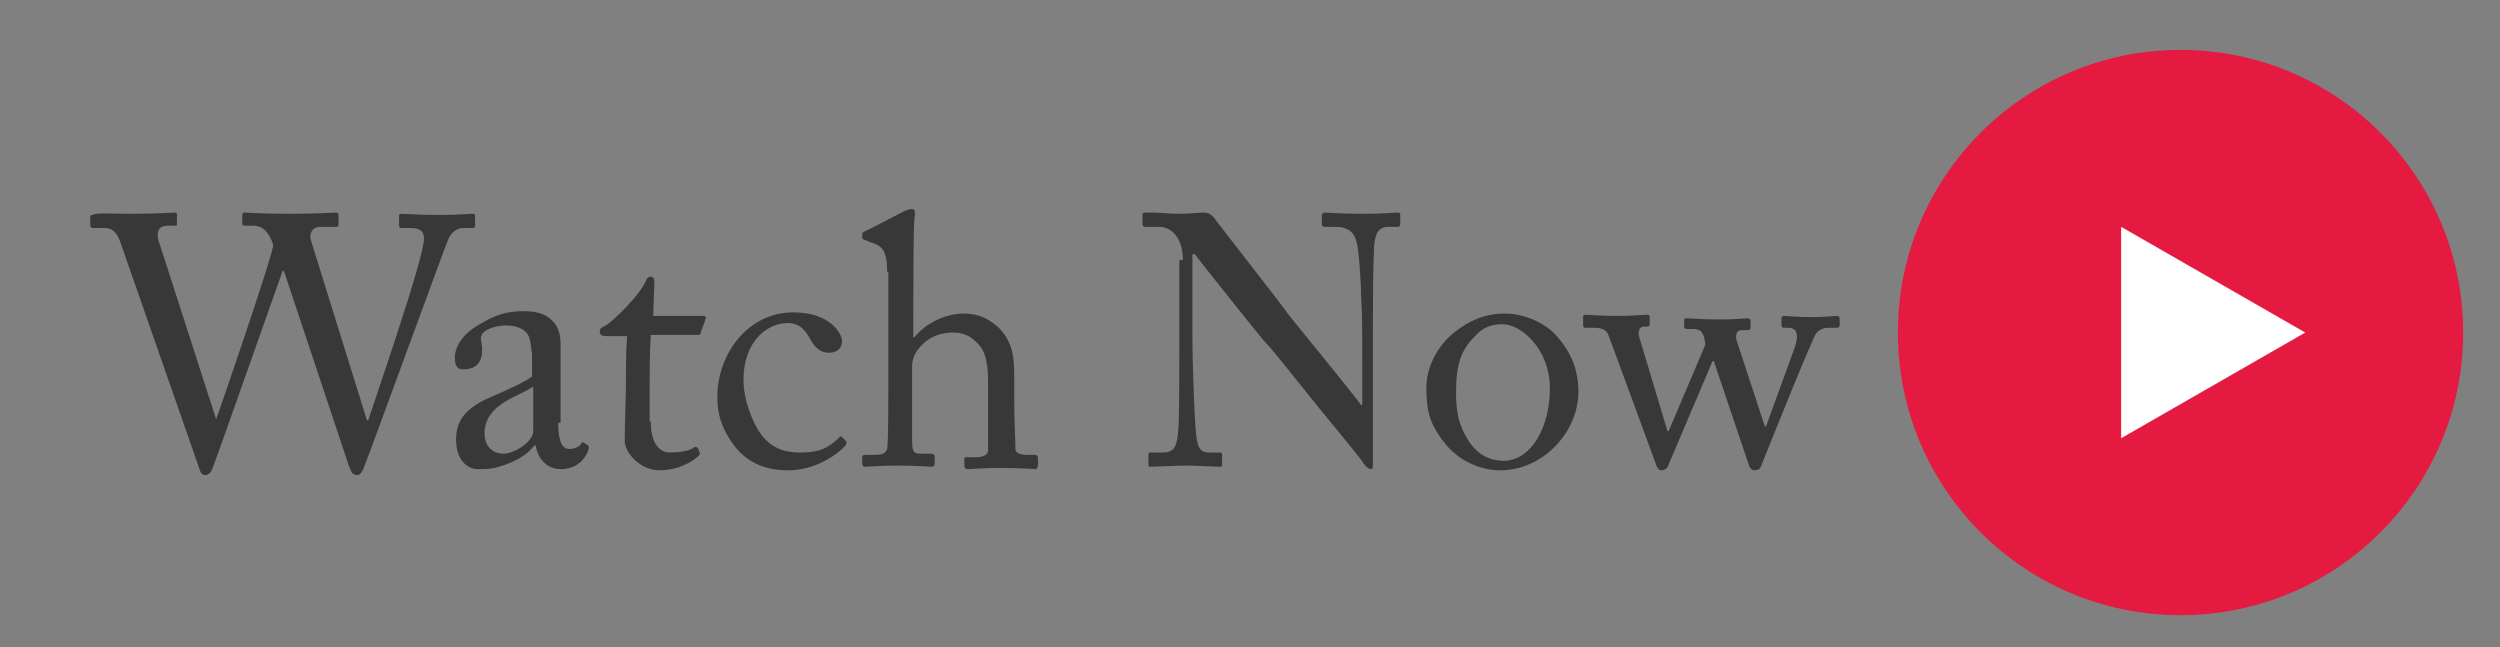 <?xml version="1.0" encoding="utf-8"?>
<!-- Generator: Adobe Illustrator 26.0.1, SVG Export Plug-In . SVG Version: 6.00 Build 0)  -->
<svg version="1.1" id="Layer_1" xmlns="http://www.w3.org/2000/svg" xmlns:xlink="http://www.w3.org/1999/xlink" x="0px" y="0px"
	 viewBox="0 0 210.5 54.5" style="enable-background:new 0 0 210.5 54.5;" xml:space="preserve">
<rect x="0" y="0" width="210.5" height="54.5" fill="#808080" stroke="none"/>
<style type="text/css">
	.st0{fill:#383838;}
	.st1{fill:#E51A41;}
	.st2{fill:#FFFFFF;}
</style>
<g>
	<path class="st0" d="M18.2,35.3L18.2,35.3c0.2-0.5,4.6-13.3,4.8-14.6c0-0.2-0.2-0.7-0.5-1.1c-0.3-0.4-0.7-0.6-1.2-0.6h-0.7
		c-0.2,0-0.2-0.1-0.2-0.2v-0.7c0-0.1,0-0.2,0.2-0.2c0.3,0,1.3,0.1,3.7,0.1c2.5,0,3.7-0.1,4-0.1c0.2,0,0.2,0.1,0.2,0.2v0.8
		c0,0.1,0,0.2-0.2,0.2H27c-0.8,0-1,0.7-0.8,1.2l4.7,15.1h0.1c0.3-1,4.7-13.6,4.7-15.3c0-0.5-0.2-0.9-1.1-0.9h-0.8
		c-0.2,0-0.2-0.1-0.2-0.3v-0.7c0-0.1,0-0.2,0.2-0.2c0.3,0,1.4,0.1,3.2,0.1c1.7,0,2.5-0.1,2.8-0.1c0.2,0,0.2,0.1,0.2,0.2v0.8
		c0,0.1,0,0.2-0.2,0.2H39c-0.5,0-0.9,0.3-1.2,0.8c-0.2,0.4-6.5,17.7-7.1,19.2c-0.1,0.3-0.3,0.8-0.6,0.8c-0.4,0-0.5-0.2-0.7-0.7
		l-5.5-16.5h-0.1c-0.3,0.8-5.7,16.2-5.9,16.6c-0.1,0.3-0.3,0.6-0.6,0.6c-0.2,0-0.4-0.1-0.5-0.5l-6.7-19.2c-0.3-0.8-0.7-1.1-1.3-1.1
		h-1c-0.1,0-0.2-0.1-0.2-0.2v-0.7c0-0.1,0-0.2,0.2-0.2C8.1,17.9,9,18,11,18c2.2,0,3.4-0.1,3.7-0.1c0.2,0,0.2,0.1,0.2,0.2v0.7
		c0,0.2,0,0.2-0.2,0.2h-0.5c-0.8,0-1,0.4-0.9,1.1L18.2,35.3z"/>
	<path class="st0" d="M47,35.6c0,1.7,0.4,2.2,0.9,2.2c0.5,0,0.9-0.2,1-0.4c0.1-0.2,0.2-0.2,0.3-0.1l0.3,0.2c0.1,0.1,0.1,0.2,0,0.5
		c-0.2,0.5-0.8,1.5-2.3,1.5c-1.1,0-1.9-0.8-2.1-2H45c-0.6,0.8-1.6,1.4-3,1.8c-0.6,0.2-1.1,0.2-1.8,0.2c-0.7,0-1.8-0.6-1.8-2.5
		c0-1.4,0.6-2.6,3-3.6c1.4-0.6,2.9-1.3,3.4-1.7v-1.9c-0.1-0.5-0.1-1.3-0.4-1.7c-0.3-0.4-0.9-0.7-1.8-0.7c-0.6,0-1.5,0.2-1.9,0.6
		c-0.4,0.4-0.1,0.8-0.1,1.4c0,1-0.4,1.7-1.6,1.7c-0.5,0-0.7-0.3-0.7-1c0-1,0.8-2.1,2.1-2.8c1.3-0.8,2.3-1.1,3.7-1.1
		c1.4,0,2,0.4,2.4,0.8c0.6,0.6,0.7,1.3,0.7,2.1v4.6V35.6z M44.8,32.6c-1.1,0.8-4,1.4-4,3.9c0,1.1,0.7,1.7,1.6,1.7
		c0.9,0,2.5-1,2.5-1.9V32.6z"/>
	<path class="st0" d="M54.8,35.5c0,2.2,1,2.6,1.6,2.6c0.7,0,1.6-0.1,2-0.4c0.1-0.1,0.3-0.1,0.4,0.1l0.1,0.3c0.1,0.1,0,0.2-0.1,0.3
		c-0.3,0.3-1.5,1.2-3.3,1.2c-1.5,0-2.9-1.4-2.9-2.5c0-1.2,0.1-3.9,0.1-4.3v-0.7c0-0.5,0-2.6,0.1-3.8h-1.8c-0.3,0-0.5-0.1-0.5-0.4
		s0.2-0.3,0.5-0.5c0.7-0.4,3-2.7,3.4-3.8c0.1-0.2,0.2-0.3,0.4-0.3c0.2,0,0.3,0.2,0.3,0.4l-0.1,2.9h4.2c0.2,0,0.3,0.1,0.2,0.3L59,28
		c0,0.2-0.1,0.2-0.3,0.2h-3.9c-0.1,1.4-0.1,2.8-0.1,4.2V35.5z"/>
	<path class="st0" d="M62.6,32c0,1.6,0.7,3.5,1.5,4.6c1,1.3,2.2,1.5,3.3,1.5c1.5,0,2.3-0.3,3.3-1.3c0.1-0.1,0.1-0.1,0.2,0l0.3,0.3
		c0.1,0.1,0.1,0.2,0,0.4c-0.9,1-2.8,2.1-4.8,2.1c-1.6,0-3.3-0.4-4.6-2.1c-1.1-1.5-1.4-2.7-1.4-4.1c0-3.5,2.5-7.1,6.4-7.1
		c3.1,0,4.1,1.8,4.1,2.4c0,0.7-0.5,1-1.1,1c-0.7,0-1.2-0.4-1.6-1.2c-0.7-1.2-1.3-1.3-2-1.3C64.4,27.3,62.6,28.9,62.6,32z"/>
	<path class="st0" d="M74.7,22.9c0-1.8-0.4-2.2-1.4-2.5l-0.5-0.2c-0.2-0.1-0.2-0.1-0.2-0.2v-0.3c0-0.1,0.1-0.2,0.4-0.3l3.1-1.6
		c0.2-0.1,0.5-0.2,0.7-0.2c0.2,0,0.3,0.2,0.2,0.8c-0.1,0.5-0.1,6.6-0.1,8.1v1.9H77c1-1.3,2.8-2,4.1-2c1.3,0,2.1,0.4,3,1.2
		c1.3,1.3,1.3,2.8,1.3,4.4v1.7c0,1.7,0.1,3.5,0.1,4.1c0,0.4,0.5,0.5,1.1,0.5h0.5c0.2,0,0.3,0.1,0.3,0.3v0.5c0,0.2-0.1,0.4-0.2,0.4
		c-0.2,0-1.2-0.1-2.9-0.1c-1.5,0-2.5,0.1-2.8,0.1c-0.2,0-0.3-0.1-0.3-0.3v-0.5c0-0.2,0-0.2,0.2-0.2h0.7c0.5,0,1.1-0.1,1.1-0.6
		c0-0.4,0-2,0-3v-2.4c0-1.7-0.1-2.9-1-3.7c-0.6-0.6-1.2-0.8-2-0.8c-0.9,0-2,0.3-2.8,1.3c-0.3,0.3-0.6,0.9-0.6,1.5V37
		c0,1,0.1,1.2,0.7,1.2h0.9c0.2,0,0.3,0.1,0.3,0.2V39c0,0.2-0.1,0.3-0.2,0.3c-0.2,0-1.5-0.1-2.8-0.1c-1.5,0-2.6,0.1-2.9,0.1
		c-0.1,0-0.2-0.1-0.2-0.3v-0.5c0-0.2,0.1-0.2,0.5-0.2h0.6c0.5,0,0.9-0.1,1-0.5c0.1-0.6,0.1-3.9,0.1-5.8V22.9z"/>
	<path class="st0" d="M99.6,21.9c0-1.8-0.9-2.8-2-2.8l-1.2,0c-0.1,0-0.2-0.1-0.2-0.2v-0.8c0-0.1,0-0.2,0.2-0.2s0.4,0,0.8,0
		c0.5,0,1.1,0.1,2.1,0.1c1,0,1.6-0.1,2-0.1c0.4,0,0.6,0.1,0.9,0.4c0.1,0.2,6,7.7,6.3,8.2c0.3,0.4,5.4,6.6,6.1,7.6h0.1v-3.6
		c0-2.7,0-4.1-0.1-5.6c0-1.2-0.2-4.1-0.4-4.6c-0.2-0.8-0.8-1.2-1.7-1.2h-1c-0.1,0-0.2-0.1-0.2-0.2v-0.8c0-0.1,0.1-0.2,0.2-0.2
		c0.4,0,1.4,0.1,3.3,0.1c1.8,0,2.5-0.1,2.9-0.1c0.2,0,0.2,0.1,0.2,0.2v0.8c0,0.1-0.1,0.2-0.2,0.2h-0.8c-0.8,0-1.1,0.5-1.2,1.6
		c-0.1,2-0.1,5-0.1,6.9v11.2c0,0.4,0,0.7-0.1,0.7c-0.4,0-0.6-0.4-0.7-0.5c0-0.1-1.8-2.3-3.7-4.6c-2.1-2.6-4.3-5.4-4.5-5.5
		c-0.3-0.3-5.8-7.2-6-7.5h-0.2v6.7c0,2.8,0.2,7.7,0.3,8.3c0.1,1.2,0.3,1.7,1.1,1.7h0.9c0.2,0,0.2,0.1,0.2,0.3v0.7
		c0,0.2,0,0.2-0.2,0.2c-0.3,0-2.1-0.1-2.9-0.1c-0.6,0-2.7,0.1-3,0.1c-0.1,0-0.1-0.1-0.1-0.2v-0.8c0-0.1,0-0.2,0.2-0.2h1
		c0.9,0,1.2-0.4,1.3-1.8c0.1-0.6,0.1-4,0.1-9.3V21.9z"/>
	<path class="st0" d="M121.8,37.5c-1.4-1.7-1.7-2.8-1.7-4.9c0-1.5,0.8-3.5,2.6-4.8c1.6-1.2,3-1.4,4-1.4c1.7,0,3.3,0.8,4.2,1.7
		c1.3,1.4,2,2.9,2,4.9c0,3.3-2.9,6.6-6.6,6.6C124.9,39.6,123.1,39,121.8,37.5z M130.5,32.7c0-3.3-2.4-5.4-4-5.4
		c-0.8,0-1.6,0.2-2.3,1c-1.2,1.2-1.6,2.4-1.6,4.7c0,1.7,0.2,2.8,1.1,4.2c0.7,1,1.6,1.6,3,1.6C129,38.7,130.5,35.9,130.5,32.7z"/>
	<path class="st0" d="M148.6,35.9h0.1l2.4-6.6c0.4-1.1,0.2-1.7-0.5-1.7h-0.4c-0.1,0-0.2-0.1-0.2-0.2v-0.6c0-0.1,0.1-0.2,0.2-0.2
		c0.2,0,1.1,0.1,2.3,0.1c1.3,0,1.8-0.1,2.2-0.1c0.1,0,0.2,0.1,0.2,0.2v0.6c0,0.1-0.1,0.2-0.2,0.2h-0.8c-0.4,0-0.8,0.2-1,0.5
		c-0.4,0.6-4.2,10.1-4.6,11.1c-0.1,0.3-0.3,0.4-0.6,0.4c-0.2,0-0.4-0.2-0.5-0.6l-2.9-8.6h-0.1l-3.7,8.7c-0.1,0.4-0.4,0.5-0.6,0.5
		c-0.2,0-0.4-0.2-0.5-0.6l-3.9-10.6c-0.2-0.6-0.5-0.8-1.3-0.8h-0.7c-0.2,0-0.2-0.1-0.2-0.3v-0.6c0-0.1,0-0.2,0.2-0.2
		c0.4,0,1,0.1,2.7,0.1c1.3,0,2.1-0.1,2.5-0.1c0.2,0,0.2,0.1,0.2,0.2v0.6c0,0.1,0,0.2-0.2,0.2h-0.3c-0.3,0-0.5,0.3-0.4,0.8l2.4,8h0.1
		l3.1-7.3c-0.1-0.5-0.1-0.7-0.3-1c-0.1-0.2-0.4-0.3-0.8-0.3h-0.5c-0.1,0-0.2-0.1-0.2-0.2V27c0-0.2,0.1-0.2,0.3-0.2
		c0.2,0,1.2,0.1,2.7,0.1c1.4,0,2-0.1,2.3-0.1c0.2,0,0.3,0.1,0.3,0.2v0.6c0,0.1-0.1,0.2-0.2,0.2h-0.6c-0.3,0-0.5,0.3-0.4,0.8
		L148.6,35.9z"/>
</g>
<circle class="st1" cx="183.6" cy="28" r="23.8"/>
<polygon class="st2" points="194.1,28 178.6,19.1 178.6,36.9 "/>
</svg>
